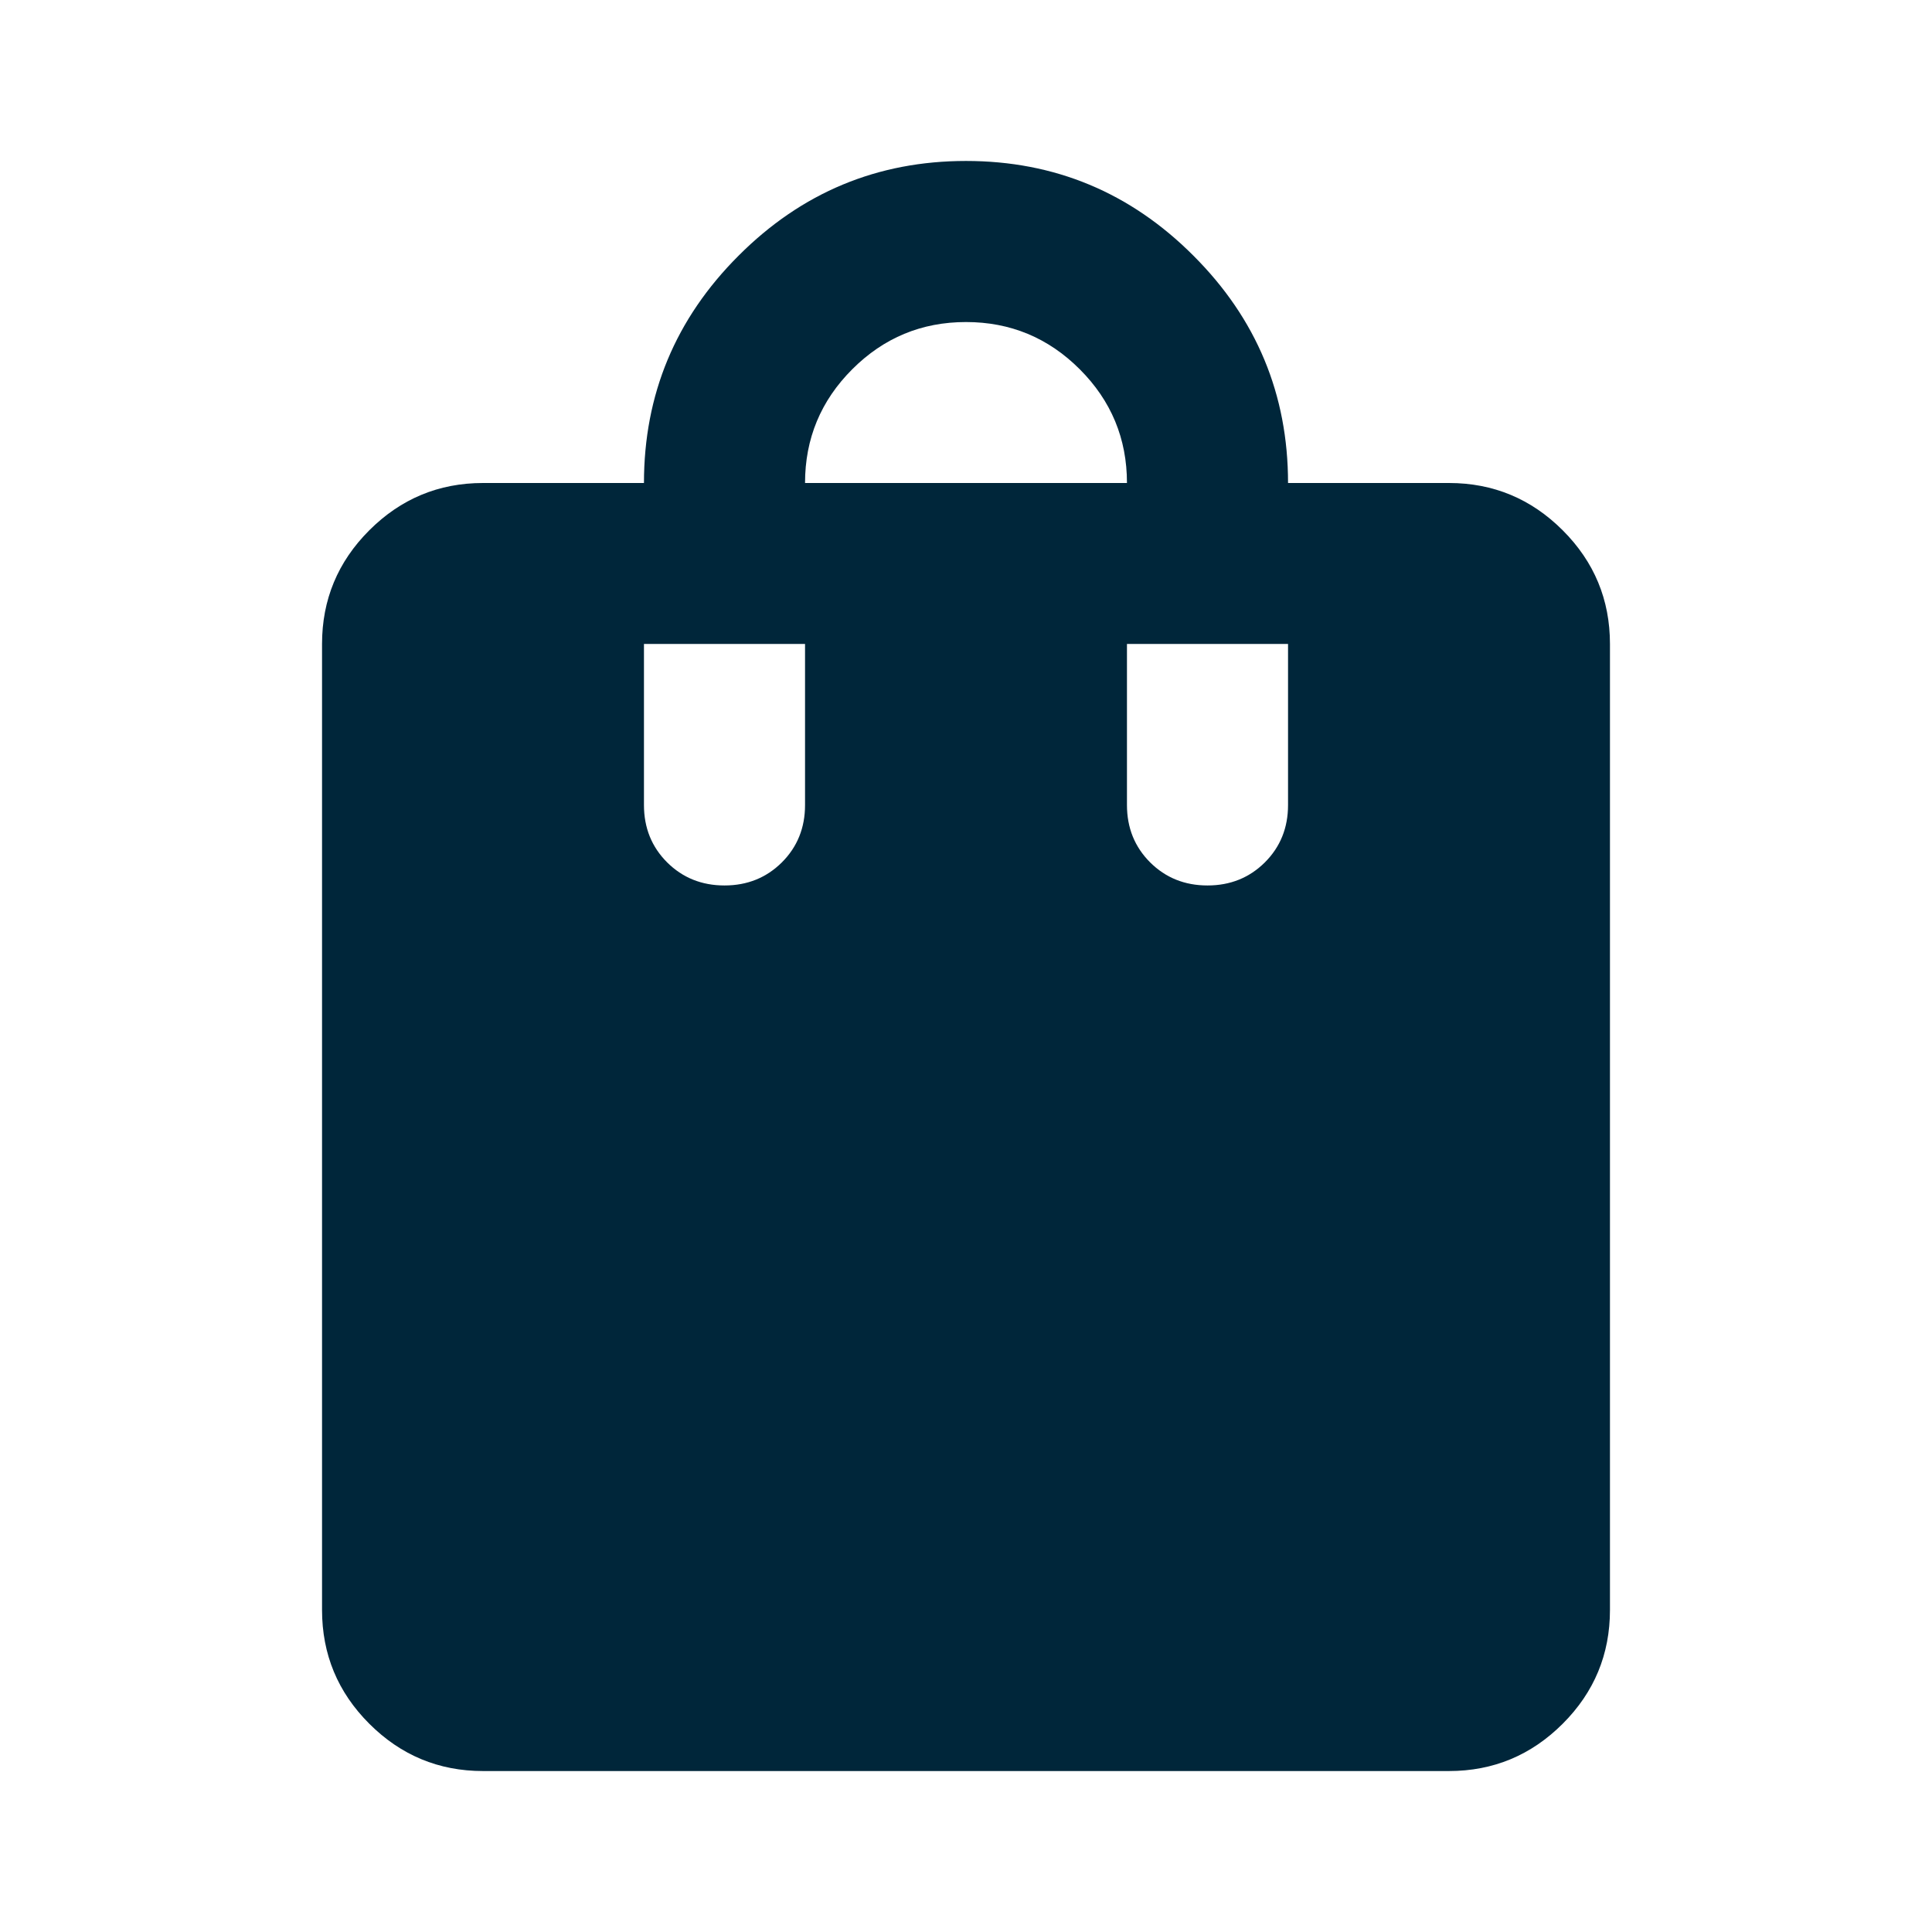 <svg width="16" height="16" viewBox="0 0 16 16" fill="none" xmlns="http://www.w3.org/2000/svg">
<path d="M4 14.667C3.633 14.667 3.319 14.536 3.058 14.275C2.797 14.014 2.667 13.7 2.667 13.333V5.333C2.667 4.967 2.797 4.653 3.058 4.392C3.319 4.131 3.633 4 4 4H5.333C5.333 3.267 5.594 2.639 6.117 2.117C6.639 1.594 7.267 1.333 8 1.333C8.733 1.333 9.361 1.594 9.883 2.117C10.406 2.639 10.667 3.267 10.667 4H12C12.367 4 12.681 4.131 12.942 4.392C13.203 4.653 13.333 4.967 13.333 5.333V13.333C13.333 13.7 13.203 14.014 12.942 14.275C12.681 14.536 12.367 14.667 12 14.667H4ZM6.667 4H9.333C9.333 3.633 9.203 3.319 8.942 3.058C8.681 2.797 8.367 2.667 8 2.667C7.633 2.667 7.319 2.797 7.058 3.058C6.797 3.319 6.667 3.633 6.667 4ZM10 7.333C10.189 7.333 10.347 7.269 10.475 7.142C10.603 7.014 10.667 6.856 10.667 6.667V5.333H9.333V6.667C9.333 6.856 9.397 7.014 9.525 7.142C9.653 7.269 9.811 7.333 10 7.333ZM6 7.333C6.189 7.333 6.347 7.269 6.475 7.142C6.603 7.014 6.667 6.856 6.667 6.667V5.333H5.333V6.667C5.333 6.856 5.397 7.014 5.525 7.142C5.653 7.269 5.811 7.333 6 7.333Z" fill="#00263A"/>
</svg>
